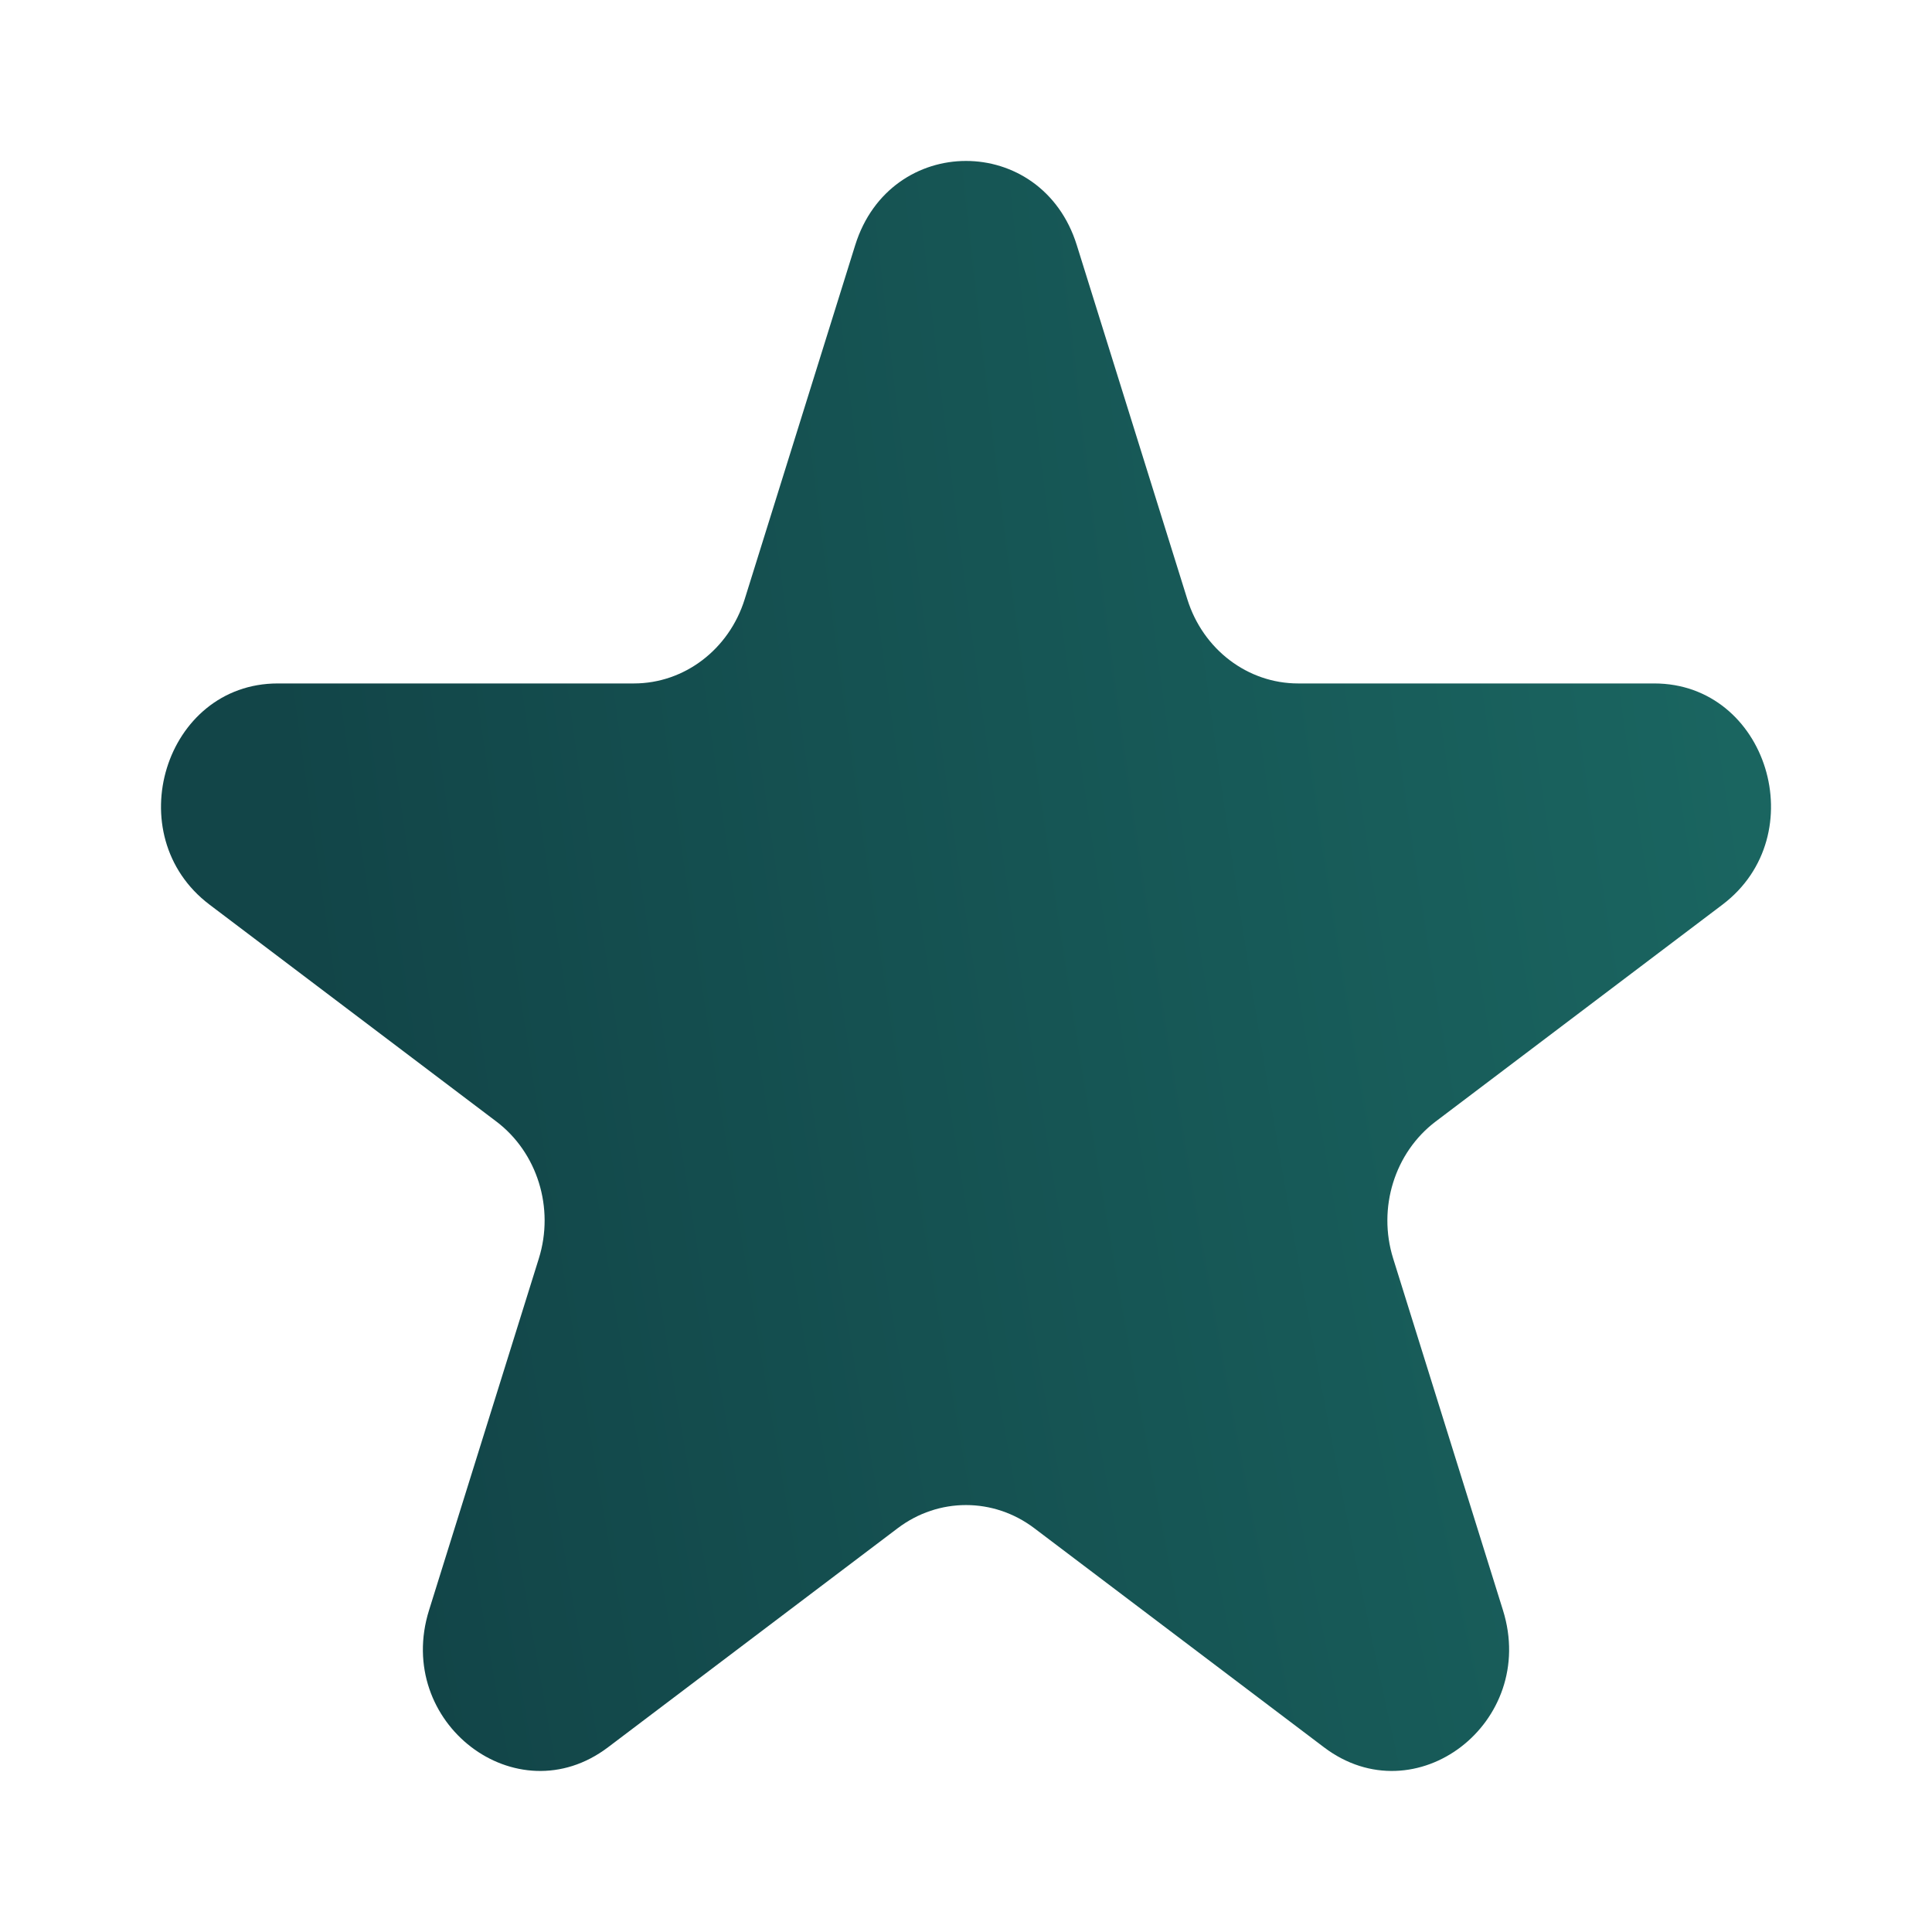 <svg width="32" height="32" viewBox="0 0 32 32" fill="none" xmlns="http://www.w3.org/2000/svg">
<path d="M14.165 4.06C14.746 2.201 17.255 2.201 17.835 4.06L19.666 9.926C19.926 10.758 20.666 11.32 21.501 11.32H27.399C29.273 11.32 30.048 13.835 28.529 14.984L23.78 18.575C23.099 19.09 22.814 20.008 23.075 20.844L24.894 26.671C25.475 28.533 23.445 30.087 21.93 28.941L17.13 25.311C16.455 24.801 15.545 24.801 14.87 25.311L10.07 28.941C8.555 30.087 6.525 28.533 7.106 26.671L8.925 20.844C9.186 20.008 8.901 19.09 8.22 18.575L3.471 14.984C1.952 13.835 2.728 11.32 4.601 11.32H10.499C11.334 11.32 12.074 10.758 12.334 9.926L14.165 4.06Z" fill="url(#paint0_radial_2072_168)"/>
<defs>
<radialGradient id="paint0_radial_2072_168" cx="0" cy="0" r="1" gradientUnits="userSpaceOnUse" gradientTransform="translate(35.385 12.102) rotate(172.617) scale(30.331 114.464)">
<stop stop-color="#1C6E67"/>
<stop offset="1" stop-color="#124548"/>
</radialGradient>
</defs>
</svg>
